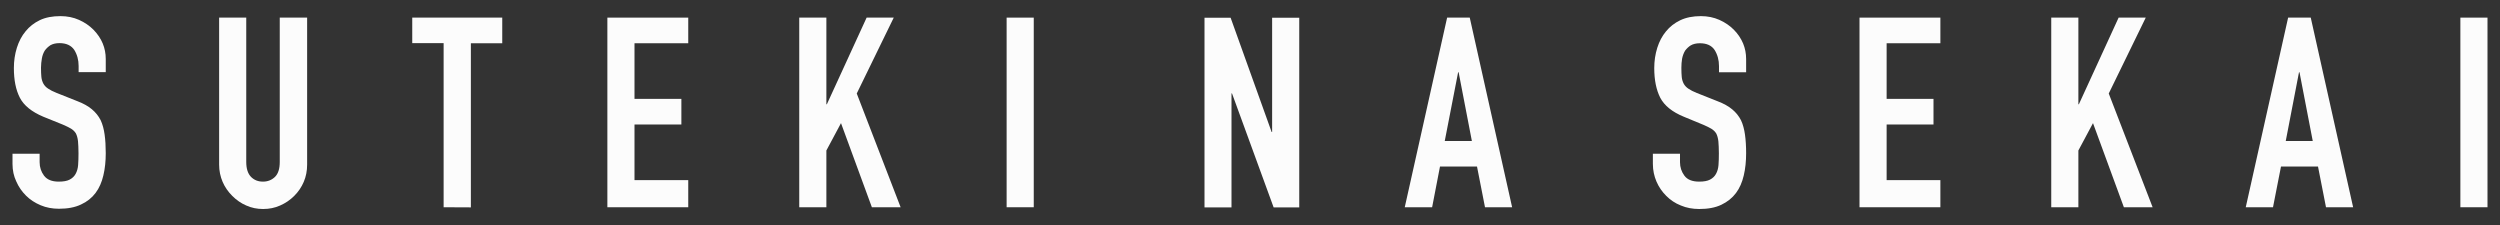<?xml version="1.0" encoding="utf-8"?>
<!-- Generator: Adobe Illustrator 28.2.0, SVG Export Plug-In . SVG Version: 6.00 Build 0)  -->
<svg version="1.1" id="レイヤー_1" xmlns="http://www.w3.org/2000/svg" xmlns:xlink="http://www.w3.org/1999/xlink" x="0px"
	 y="0px" viewBox="0 0 200 18" style="enable-background:new 0 0 200 18;" xml:space="preserve">
<rect x="0" y="0" width="200" height="18" fill="#333333" stroke="none"/>
<style type="text/css">
	.st0{fill:#FCFCFC;}
</style>
<g>
	<g>
		<g>
			<g>
				<g>
					<path class="st0" d="M8.46,5.77H6.29V5.28c0-0.49-0.12-0.92-0.35-1.29C5.7,3.64,5.31,3.45,4.76,3.45
						c-0.3,0-0.54,0.06-0.73,0.17C3.85,3.74,3.7,3.88,3.58,4.05C3.47,4.23,3.39,4.44,3.35,4.68C3.31,4.91,3.28,5.16,3.28,5.41
						c0,0.3,0.01,0.55,0.03,0.75c0.02,0.2,0.08,0.38,0.16,0.53c0.09,0.16,0.21,0.29,0.38,0.4c0.16,0.11,0.39,0.23,0.67,0.34
						l1.66,0.66c0.48,0.18,0.87,0.4,1.17,0.65c0.3,0.25,0.53,0.54,0.7,0.87c0.16,0.34,0.26,0.73,0.32,1.16s0.09,0.93,0.09,1.48
						c0,0.64-0.06,1.23-0.19,1.78c-0.13,0.55-0.33,1.01-0.62,1.4c-0.3,0.4-0.69,0.71-1.17,0.93C6,16.59,5.41,16.7,4.72,16.7
						c-0.53,0-1.02-0.09-1.47-0.28s-0.84-0.44-1.17-0.77c-0.33-0.33-0.59-0.7-0.78-1.14C1.1,14.09,1,13.62,1,13.11V12.3h2.17v0.68
						c0,0.4,0.12,0.76,0.35,1.07c0.24,0.32,0.63,0.48,1.18,0.48c0.37,0,0.66-0.05,0.87-0.16c0.21-0.11,0.37-0.26,0.48-0.46
						c0.11-0.2,0.18-0.44,0.2-0.71c0.02-0.28,0.03-0.59,0.03-0.93c0-0.4-0.02-0.73-0.04-0.98c-0.03-0.26-0.09-0.46-0.17-0.62
						c-0.1-0.16-0.23-0.28-0.39-0.38c-0.16-0.1-0.38-0.2-0.65-0.32L3.47,9.34C2.54,8.95,1.91,8.44,1.59,7.82
						C1.26,7.18,1.11,6.39,1.11,5.44c0-0.57,0.08-1.11,0.24-1.62s0.39-0.95,0.7-1.32c0.3-0.37,0.68-0.67,1.14-0.89
						S4.2,1.29,4.84,1.29c0.54,0,1.03,0.1,1.48,0.3c0.45,0.2,0.83,0.46,1.16,0.79c0.66,0.68,0.98,1.46,0.98,2.34
						C8.46,4.72,8.46,5.77,8.46,5.77z"/>
					<path class="st0" d="M24.57,1.41v11.76c0,0.5-0.09,0.96-0.27,1.38c-0.18,0.42-0.43,0.79-0.76,1.12
						c-0.33,0.33-0.7,0.58-1.13,0.77c-0.42,0.19-0.88,0.28-1.36,0.28s-0.93-0.09-1.35-0.28c-0.42-0.18-0.79-0.44-1.12-0.77
						c-0.33-0.33-0.59-0.7-0.77-1.12c-0.18-0.42-0.28-0.88-0.28-1.38V1.41h2.17v11.55c0,0.54,0.13,0.93,0.38,1.19
						c0.26,0.26,0.57,0.38,0.96,0.38c0.38,0,0.7-0.13,0.96-0.38c0.26-0.26,0.38-0.66,0.38-1.19V1.41H24.57z"/>
					<path class="st0" d="M35.49,16.58V3.45h-2.51V1.41h7.2v2.05h-2.51v13.13L35.49,16.58L35.49,16.58z"/>
					<path class="st0" d="M48.59,16.58V1.41h6.47v2.05h-4.3v4.45h3.75v2.05h-3.75v4.45h4.3v2.17L48.59,16.58L48.59,16.58z"/>
					<path class="st0" d="M63.94,16.58V1.41h2.17v6.93h0.04l3.18-6.93h2.17l-2.96,6.07l3.51,9.1h-2.3l-2.47-6.73l-1.17,2.19v4.54
						H63.94z"/>
					<path class="st0" d="M80.53,16.58V1.41h2.17v15.17H80.53z"/>
				</g>
				<g>
					<path class="st0" d="M96.36,16.58V1.42h2.09l3.28,9.14h0.04V1.42h2.17v15.17h-2.05l-3.33-9.12h-0.04v9.12H96.36z"/>
					<path class="st0" d="M112.38,16.58l3.39-15.17h1.81l3.39,15.17h-2.17l-0.64-3.26h-2.96l-0.63,3.26H112.38z M117.75,11.28
						l-1.06-5.5h-0.04l-1.07,5.5H117.75z"/>
				</g>
				<g>
					<path class="st0" d="M139.69,5.78h-2.17V5.29c0-0.49-0.12-0.92-0.35-1.29c-0.24-0.36-0.63-0.54-1.18-0.54
						c-0.3,0-0.54,0.06-0.73,0.17c-0.18,0.11-0.33,0.26-0.45,0.42c-0.11,0.18-0.19,0.39-0.24,0.63c-0.04,0.24-0.06,0.48-0.06,0.74
						c0,0.3,0.01,0.55,0.03,0.75c0.02,0.2,0.08,0.38,0.16,0.53c0.09,0.16,0.21,0.29,0.38,0.4c0.16,0.11,0.39,0.23,0.67,0.34
						l1.66,0.66c0.48,0.18,0.87,0.4,1.17,0.65s0.53,0.54,0.7,0.87c0.16,0.34,0.26,0.73,0.32,1.16c0.06,0.44,0.09,0.92,0.09,1.48
						c0,0.64-0.06,1.23-0.19,1.78c-0.13,0.55-0.33,1.01-0.62,1.4c-0.3,0.4-0.69,0.71-1.17,0.94c-0.48,0.23-1.07,0.34-1.77,0.34
						c-0.53,0-1.02-0.09-1.47-0.28c-0.46-0.18-0.84-0.44-1.17-0.77c-0.33-0.33-0.59-0.7-0.78-1.14c-0.19-0.44-0.29-0.91-0.29-1.42
						V12.3h2.17v0.68c0,0.4,0.12,0.76,0.35,1.07c0.23,0.32,0.63,0.48,1.18,0.48c0.37,0,0.66-0.05,0.87-0.16
						c0.21-0.11,0.37-0.26,0.48-0.46c0.11-0.2,0.18-0.44,0.2-0.71c0.02-0.28,0.03-0.59,0.03-0.92c0-0.4-0.02-0.73-0.04-0.98
						c-0.03-0.26-0.09-0.46-0.17-0.62c-0.1-0.16-0.23-0.28-0.39-0.38c-0.16-0.1-0.38-0.2-0.65-0.32l-1.55-0.64
						c-0.93-0.38-1.56-0.89-1.89-1.52c-0.32-0.63-0.48-1.42-0.48-2.37c0-0.57,0.08-1.11,0.24-1.62c0.16-0.51,0.39-0.95,0.7-1.32
						c0.3-0.37,0.68-0.67,1.14-0.89s1.01-0.33,1.65-0.33c0.54,0,1.03,0.1,1.48,0.3c0.45,0.2,0.83,0.46,1.16,0.79
						c0.66,0.68,0.98,1.46,0.98,2.34L139.69,5.78L139.69,5.78z"/>
					<path class="st0" d="M148.76,16.58V1.41h6.47v2.05h-4.3v4.45h3.75v2.05h-3.75v4.45h4.3v2.17L148.76,16.58L148.76,16.58z"/>
					<path class="st0" d="M164.1,16.58V1.41h2.17v6.93h0.04l3.18-6.93h2.17l-2.96,6.07l3.51,9.1h-2.3l-2.47-6.73l-1.17,2.19v4.54
						H164.1z"/>
					<path class="st0" d="M179.66,16.58l3.39-15.17h1.81l3.39,15.17h-2.17l-0.64-3.26h-2.96l-0.64,3.26H179.66z M185.02,11.28
						l-1.06-5.5h-0.04l-1.06,5.5H185.02z"/>
					<path class="st0" d="M196.83,16.58V1.41H199v15.17H196.83z"/>
				</g>
			</g>
		</g>
	</g>
</g>
</svg>
